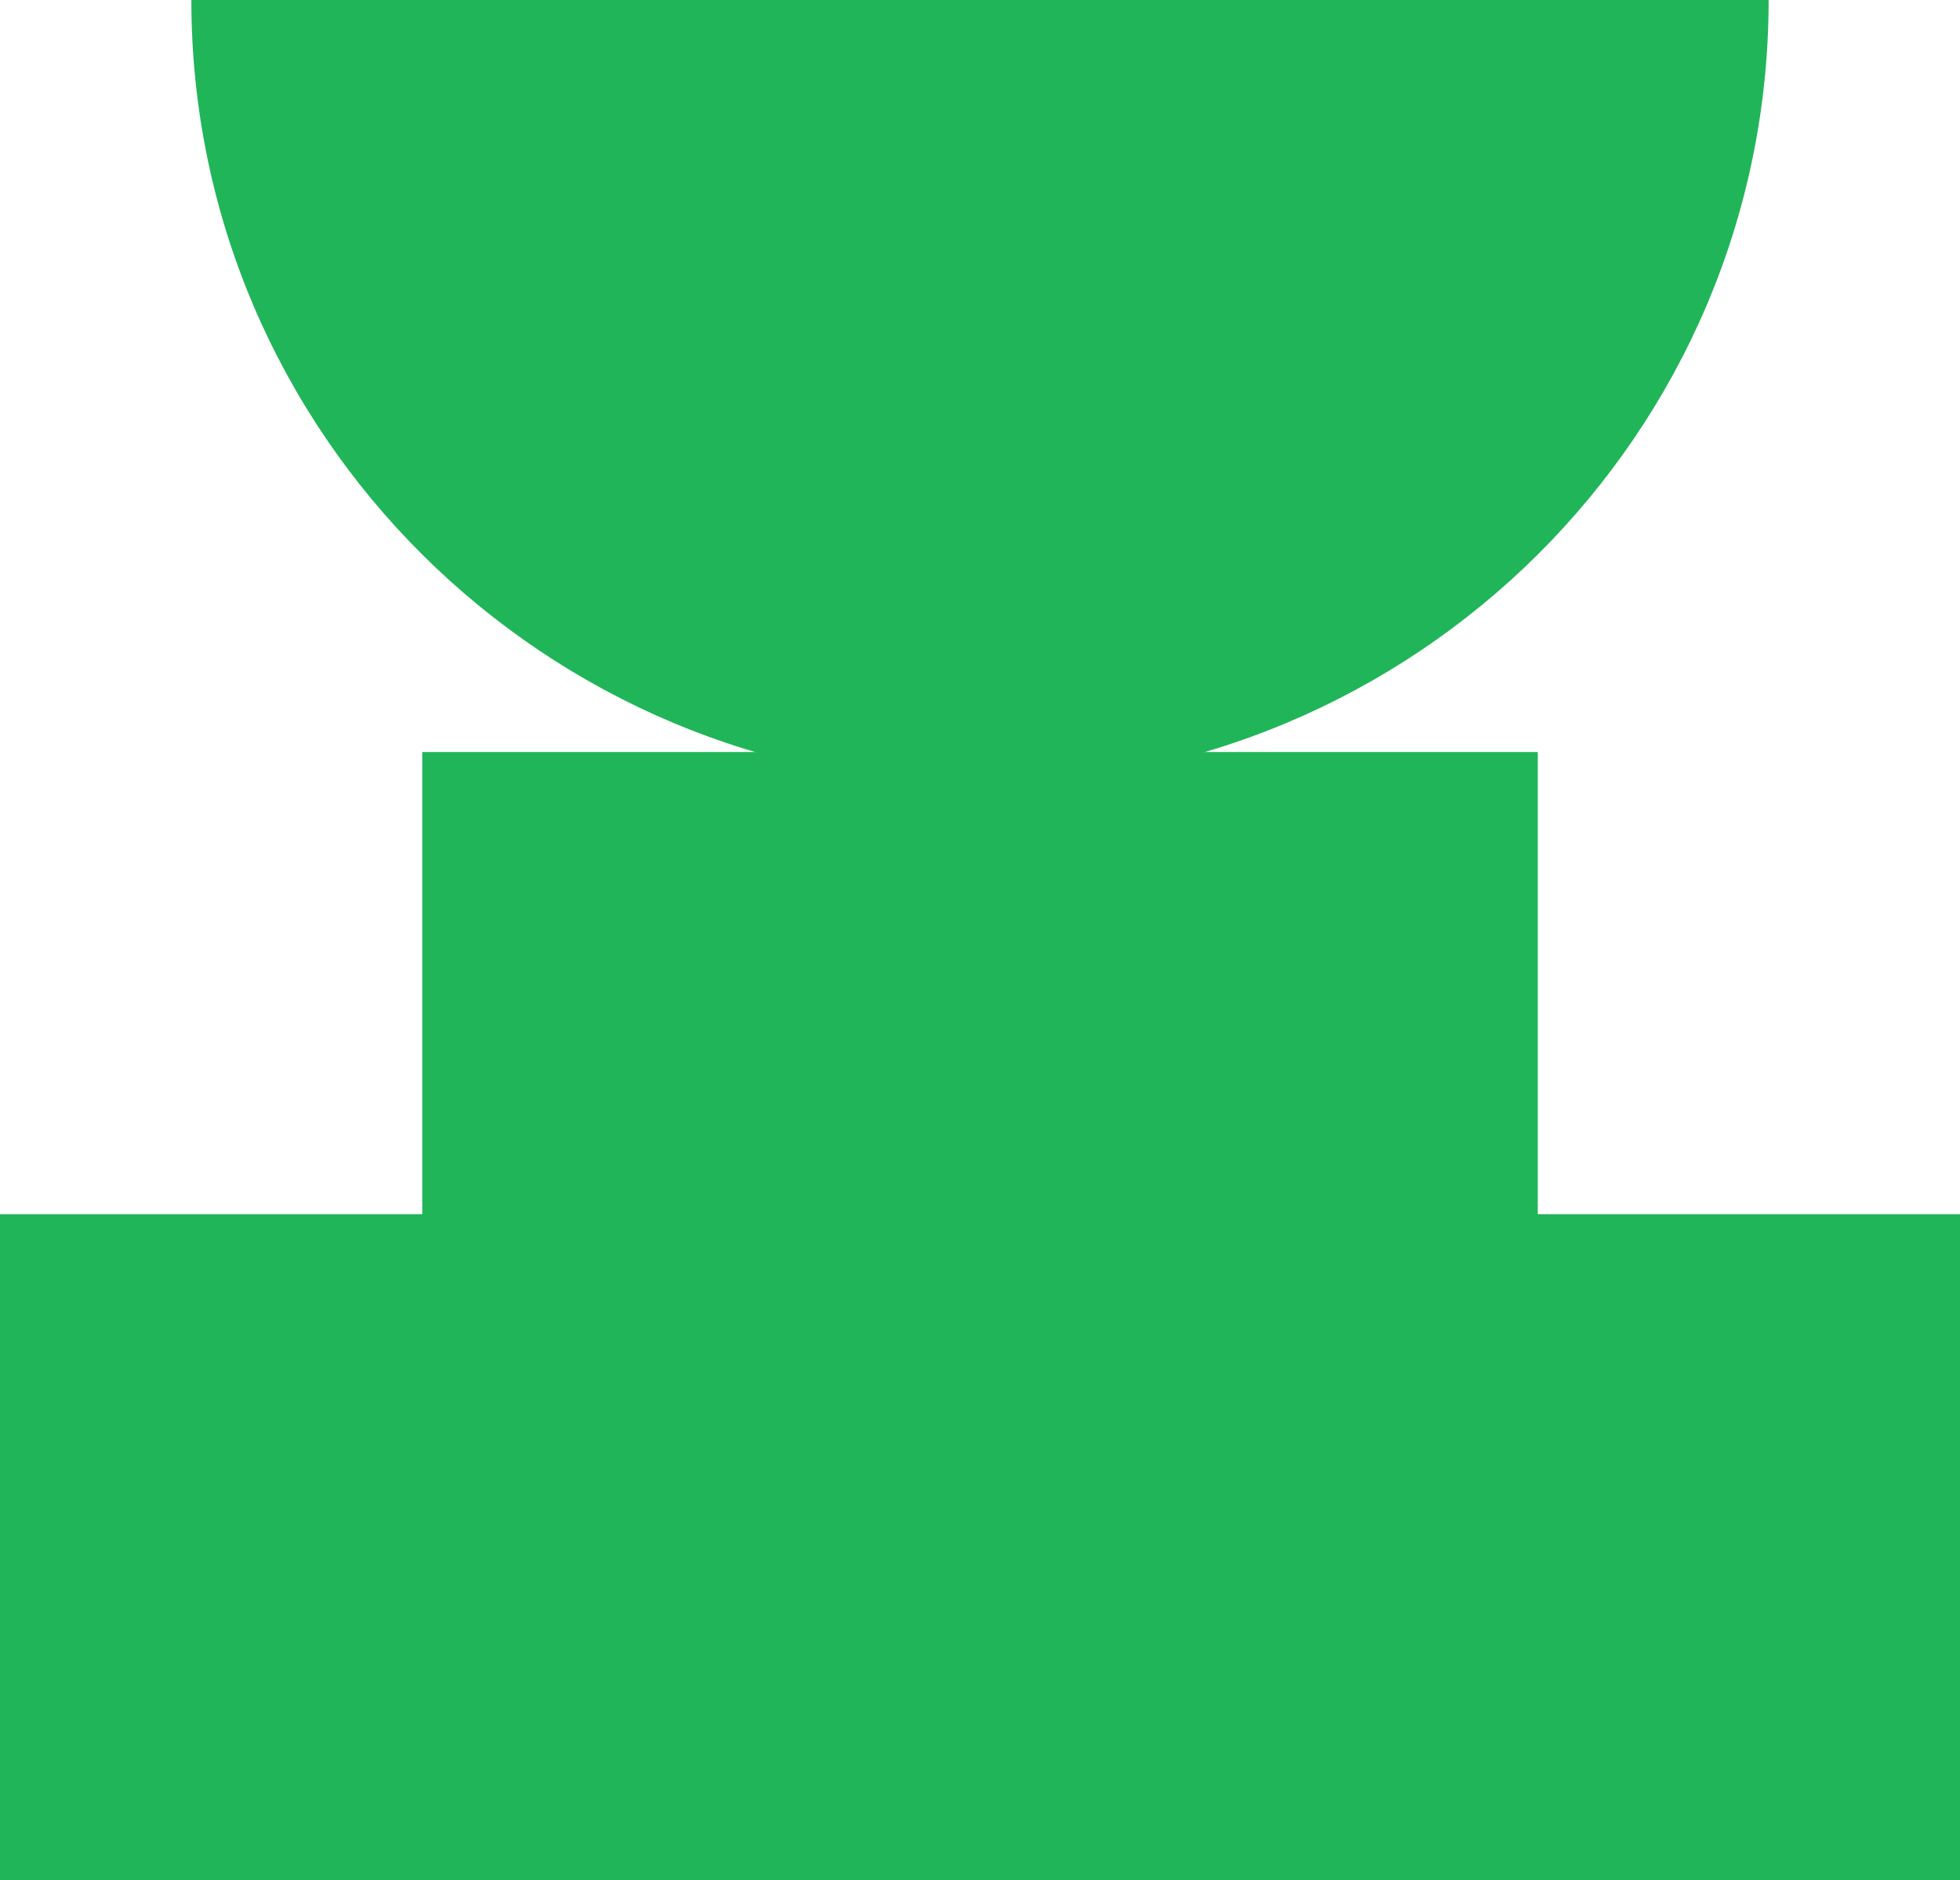 <svg width="123" height="118" viewBox="0 0 123 118" fill="none" xmlns="http://www.w3.org/2000/svg">
<g clip-path="url(#clip0_4335_385)">
<path d="M123 76.198H0V117.996H123V76.198Z" fill="#21B55A"/>
<path d="M96.504 47.193H26.497V79.845H96.504V47.193Z" fill="#21B55A"/>
<path d="M110.991 0C110.991 27.186 88.833 49.225 61.499 49.225C34.166 49.225 12.008 27.186 12.008 0" fill="#21B55A"/>
</g>
<defs>
<clipPath id="clip0_4335_385">
<rect width="123" height="118" fill="white"/>
</clipPath>
</defs>
</svg>
